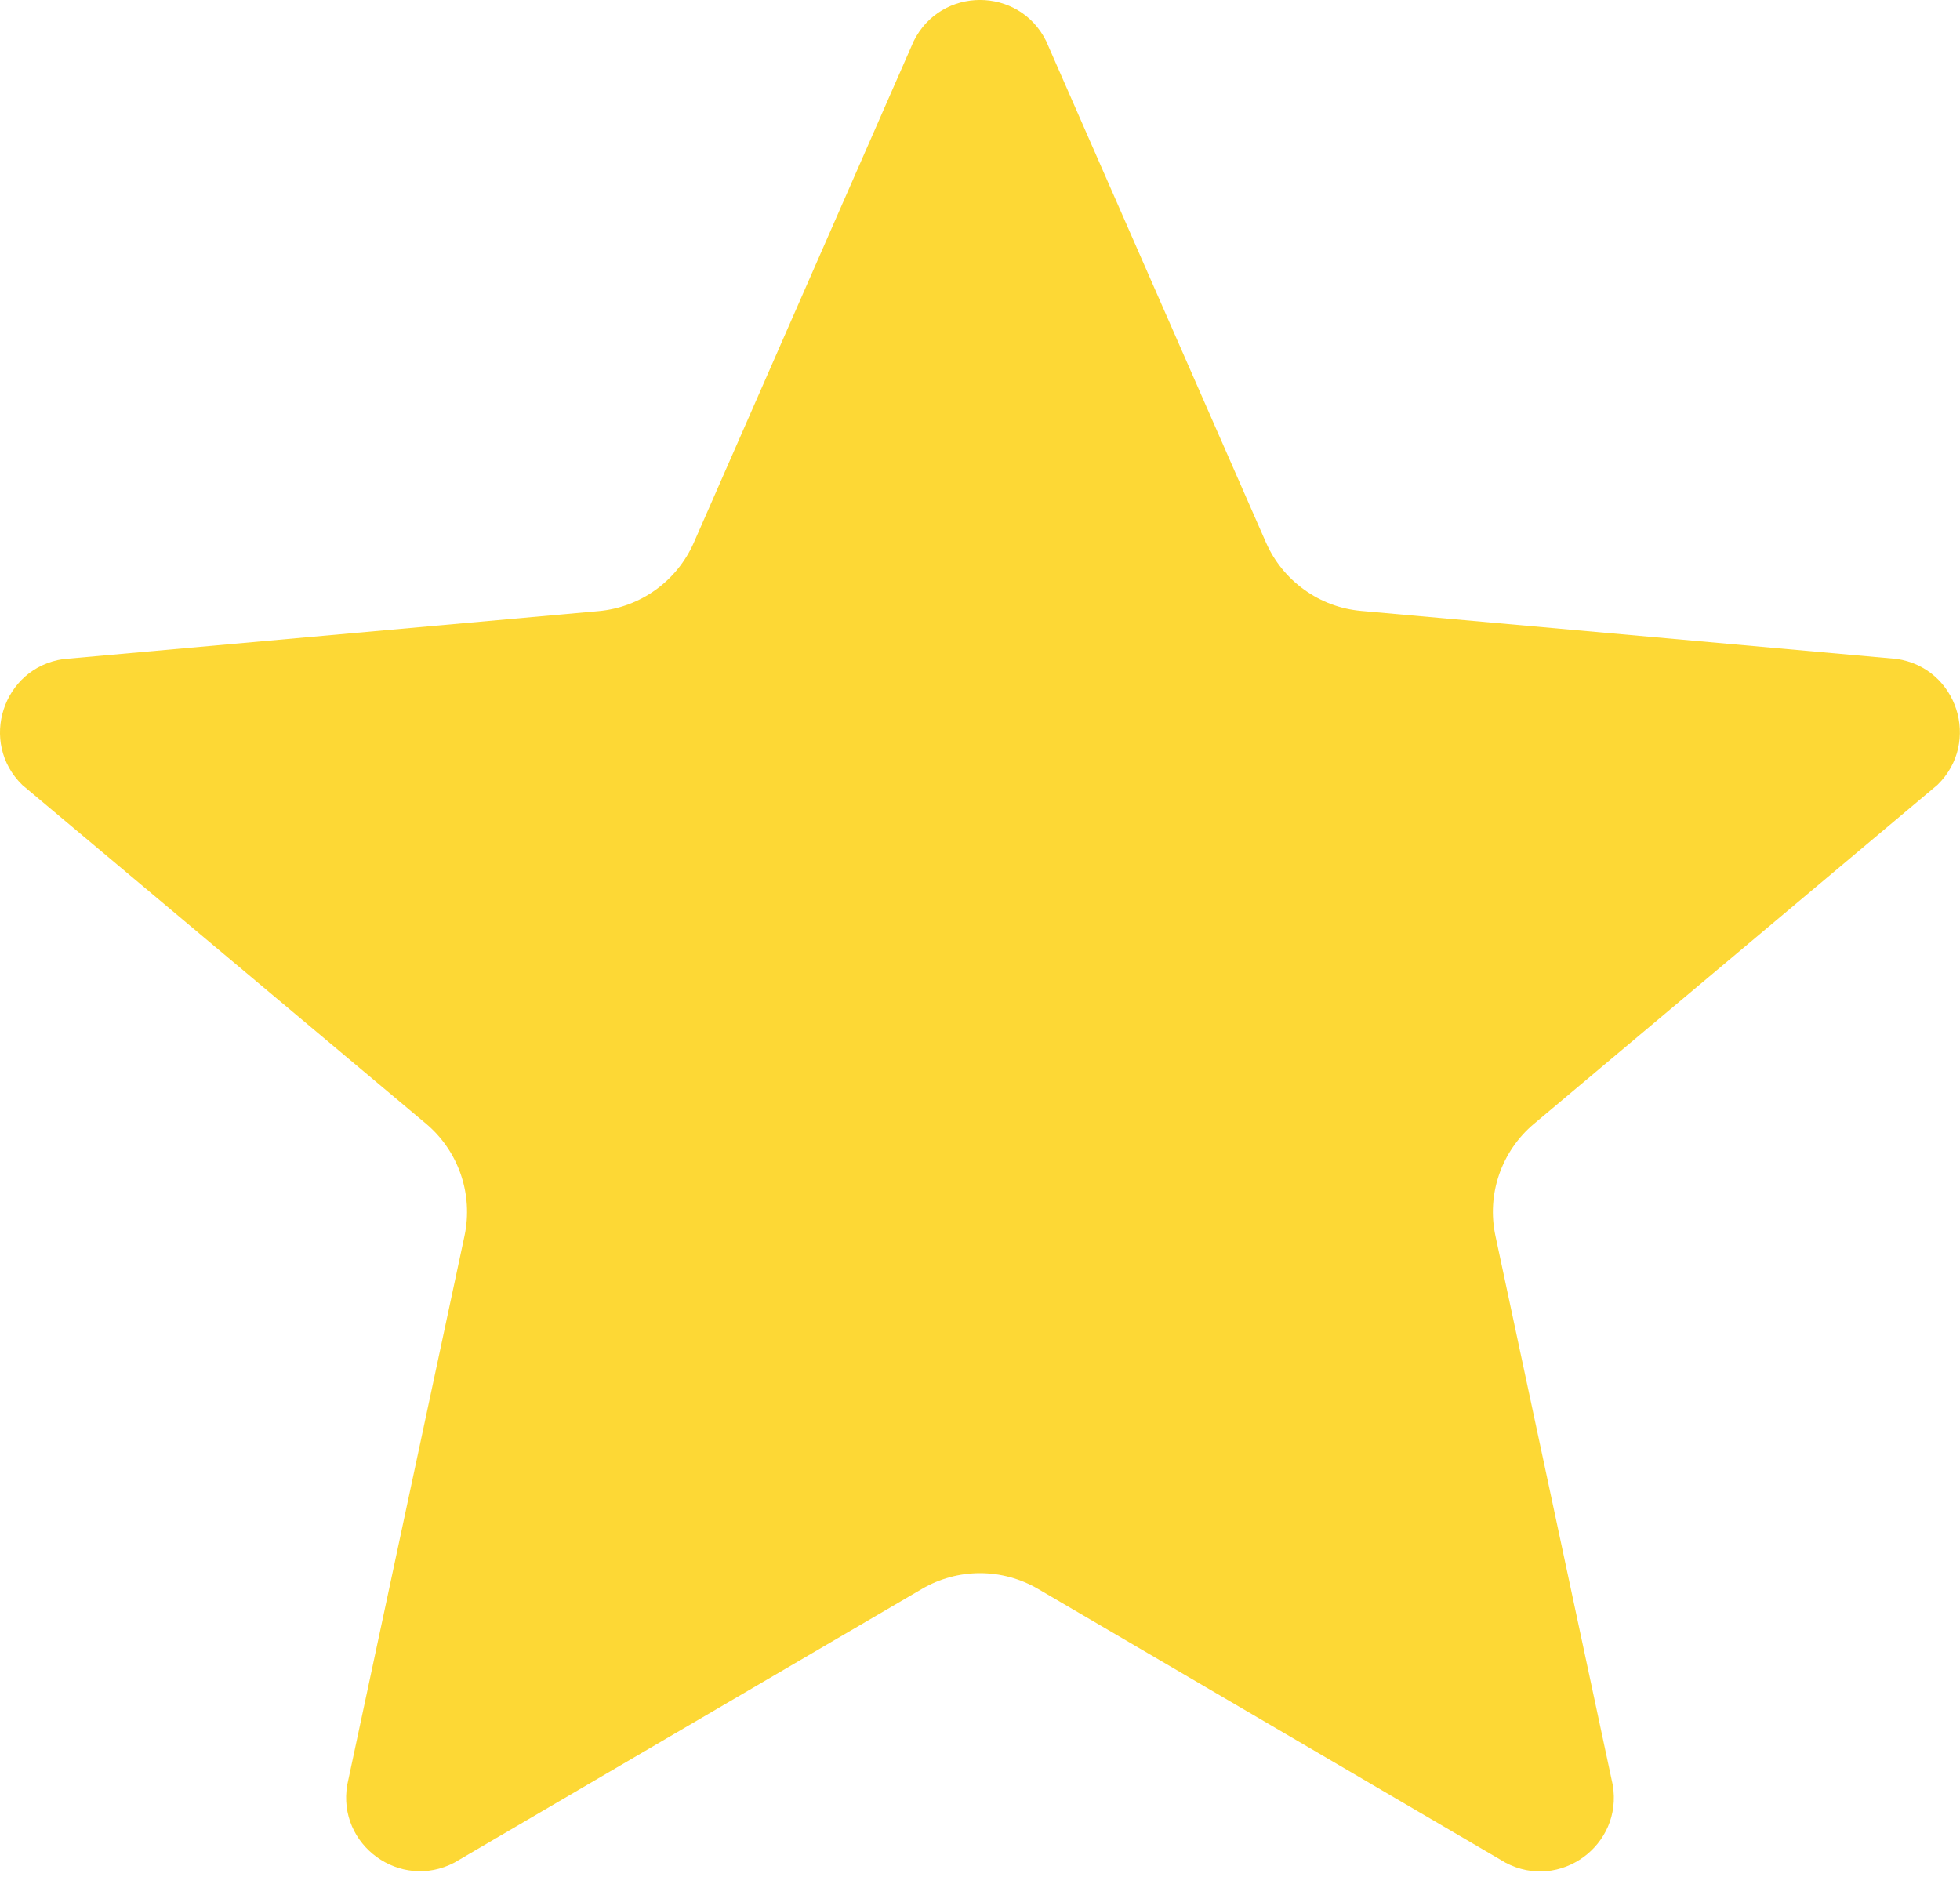 <?xml version="1.0" encoding="utf-8"?>
<svg xmlns="http://www.w3.org/2000/svg" fill="none" height="100%" overflow="visible" preserveAspectRatio="none" style="display: block;" viewBox="0 0 30 29" width="100%">
<path d="M16.012 0.628L19.377 8.303C19.504 8.592 19.706 8.841 19.962 9.025C20.217 9.21 20.518 9.322 20.832 9.35L29.03 10.085C29.957 10.22 30.327 11.358 29.655 12.013L23.48 17.2C22.98 17.62 22.752 18.28 22.89 18.918L24.685 27.32C24.842 28.243 23.875 28.948 23.045 28.51L15.89 24.32C15.62 24.162 15.312 24.078 15 24.078C14.687 24.078 14.379 24.162 14.11 24.32L6.955 28.508C6.127 28.943 5.157 28.24 5.315 27.318L7.11 18.915C7.245 18.278 7.02 17.618 6.52 17.198L0.342 12.015C-0.328 11.363 0.042 10.223 0.967 10.088L9.165 9.353C9.479 9.324 9.779 9.212 10.035 9.028C10.291 8.844 10.493 8.594 10.62 8.305L13.985 0.63C14.402 -0.21 15.597 -0.21 16.012 0.628Z" fill="#FDD835" id="Vector"/>
</svg>
